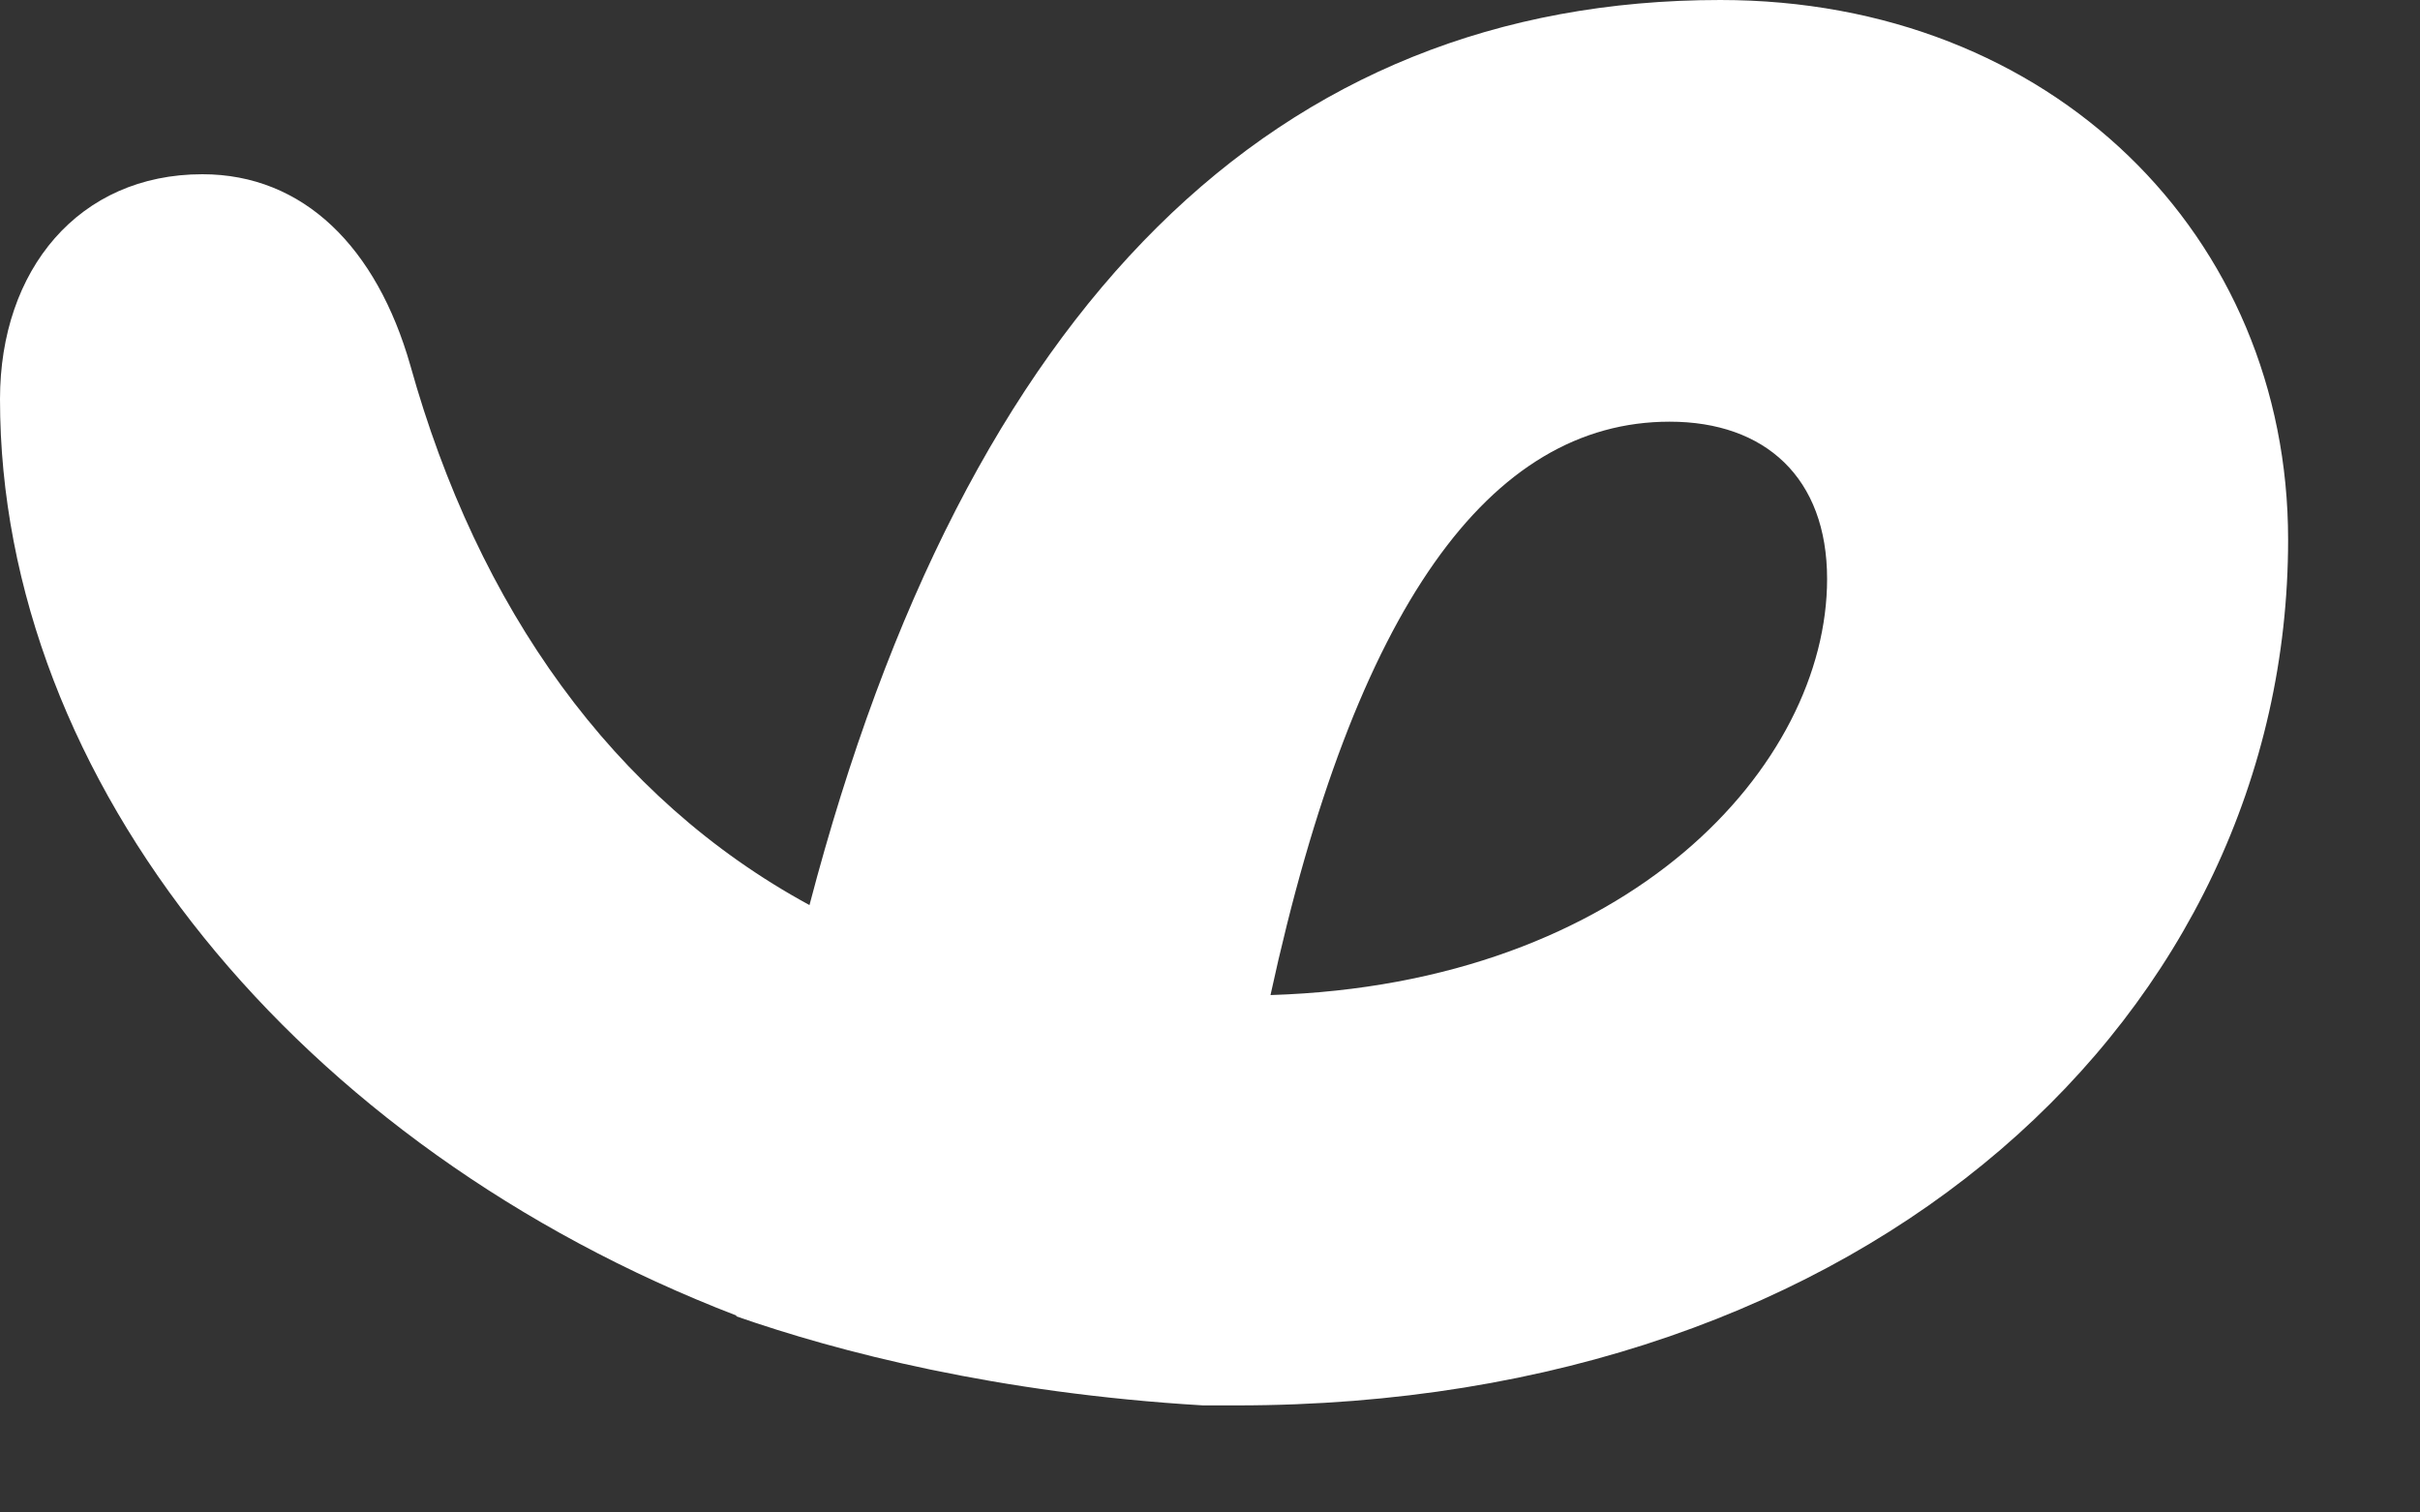 <svg width="16" height="10" viewBox="0 0 16 10" fill="none" xmlns="http://www.w3.org/2000/svg">
<rect x="0" y="0" width="16" height="10" fill="#333333" stroke="none"/>
<path fill-rule="evenodd" clip-rule="evenodd" d="M4.868 8.703C5.541 8.938 6.592 9.211 7.954 9.292L8.177 9.292C12.377 9.292 15.128 6.69 15.128 3.568C15.128 1.561 13.567 0 11.374 0C8.437 0 6.393 2.007 5.352 5.984C4.051 5.278 3.159 4.014 2.713 2.416C2.49 1.635 2.007 1.152 1.338 1.152C0.52 1.152 0 1.784 0 2.639C0 5.166 1.97 7.582 4.869 8.698L4.868 8.703ZM8.4 6.579C8.958 4.014 9.85 2.788 11.039 2.788C11.671 2.788 12.08 3.159 12.08 3.828C12.08 5.055 10.779 6.505 8.4 6.579Z" fill="white"/>
</svg>
